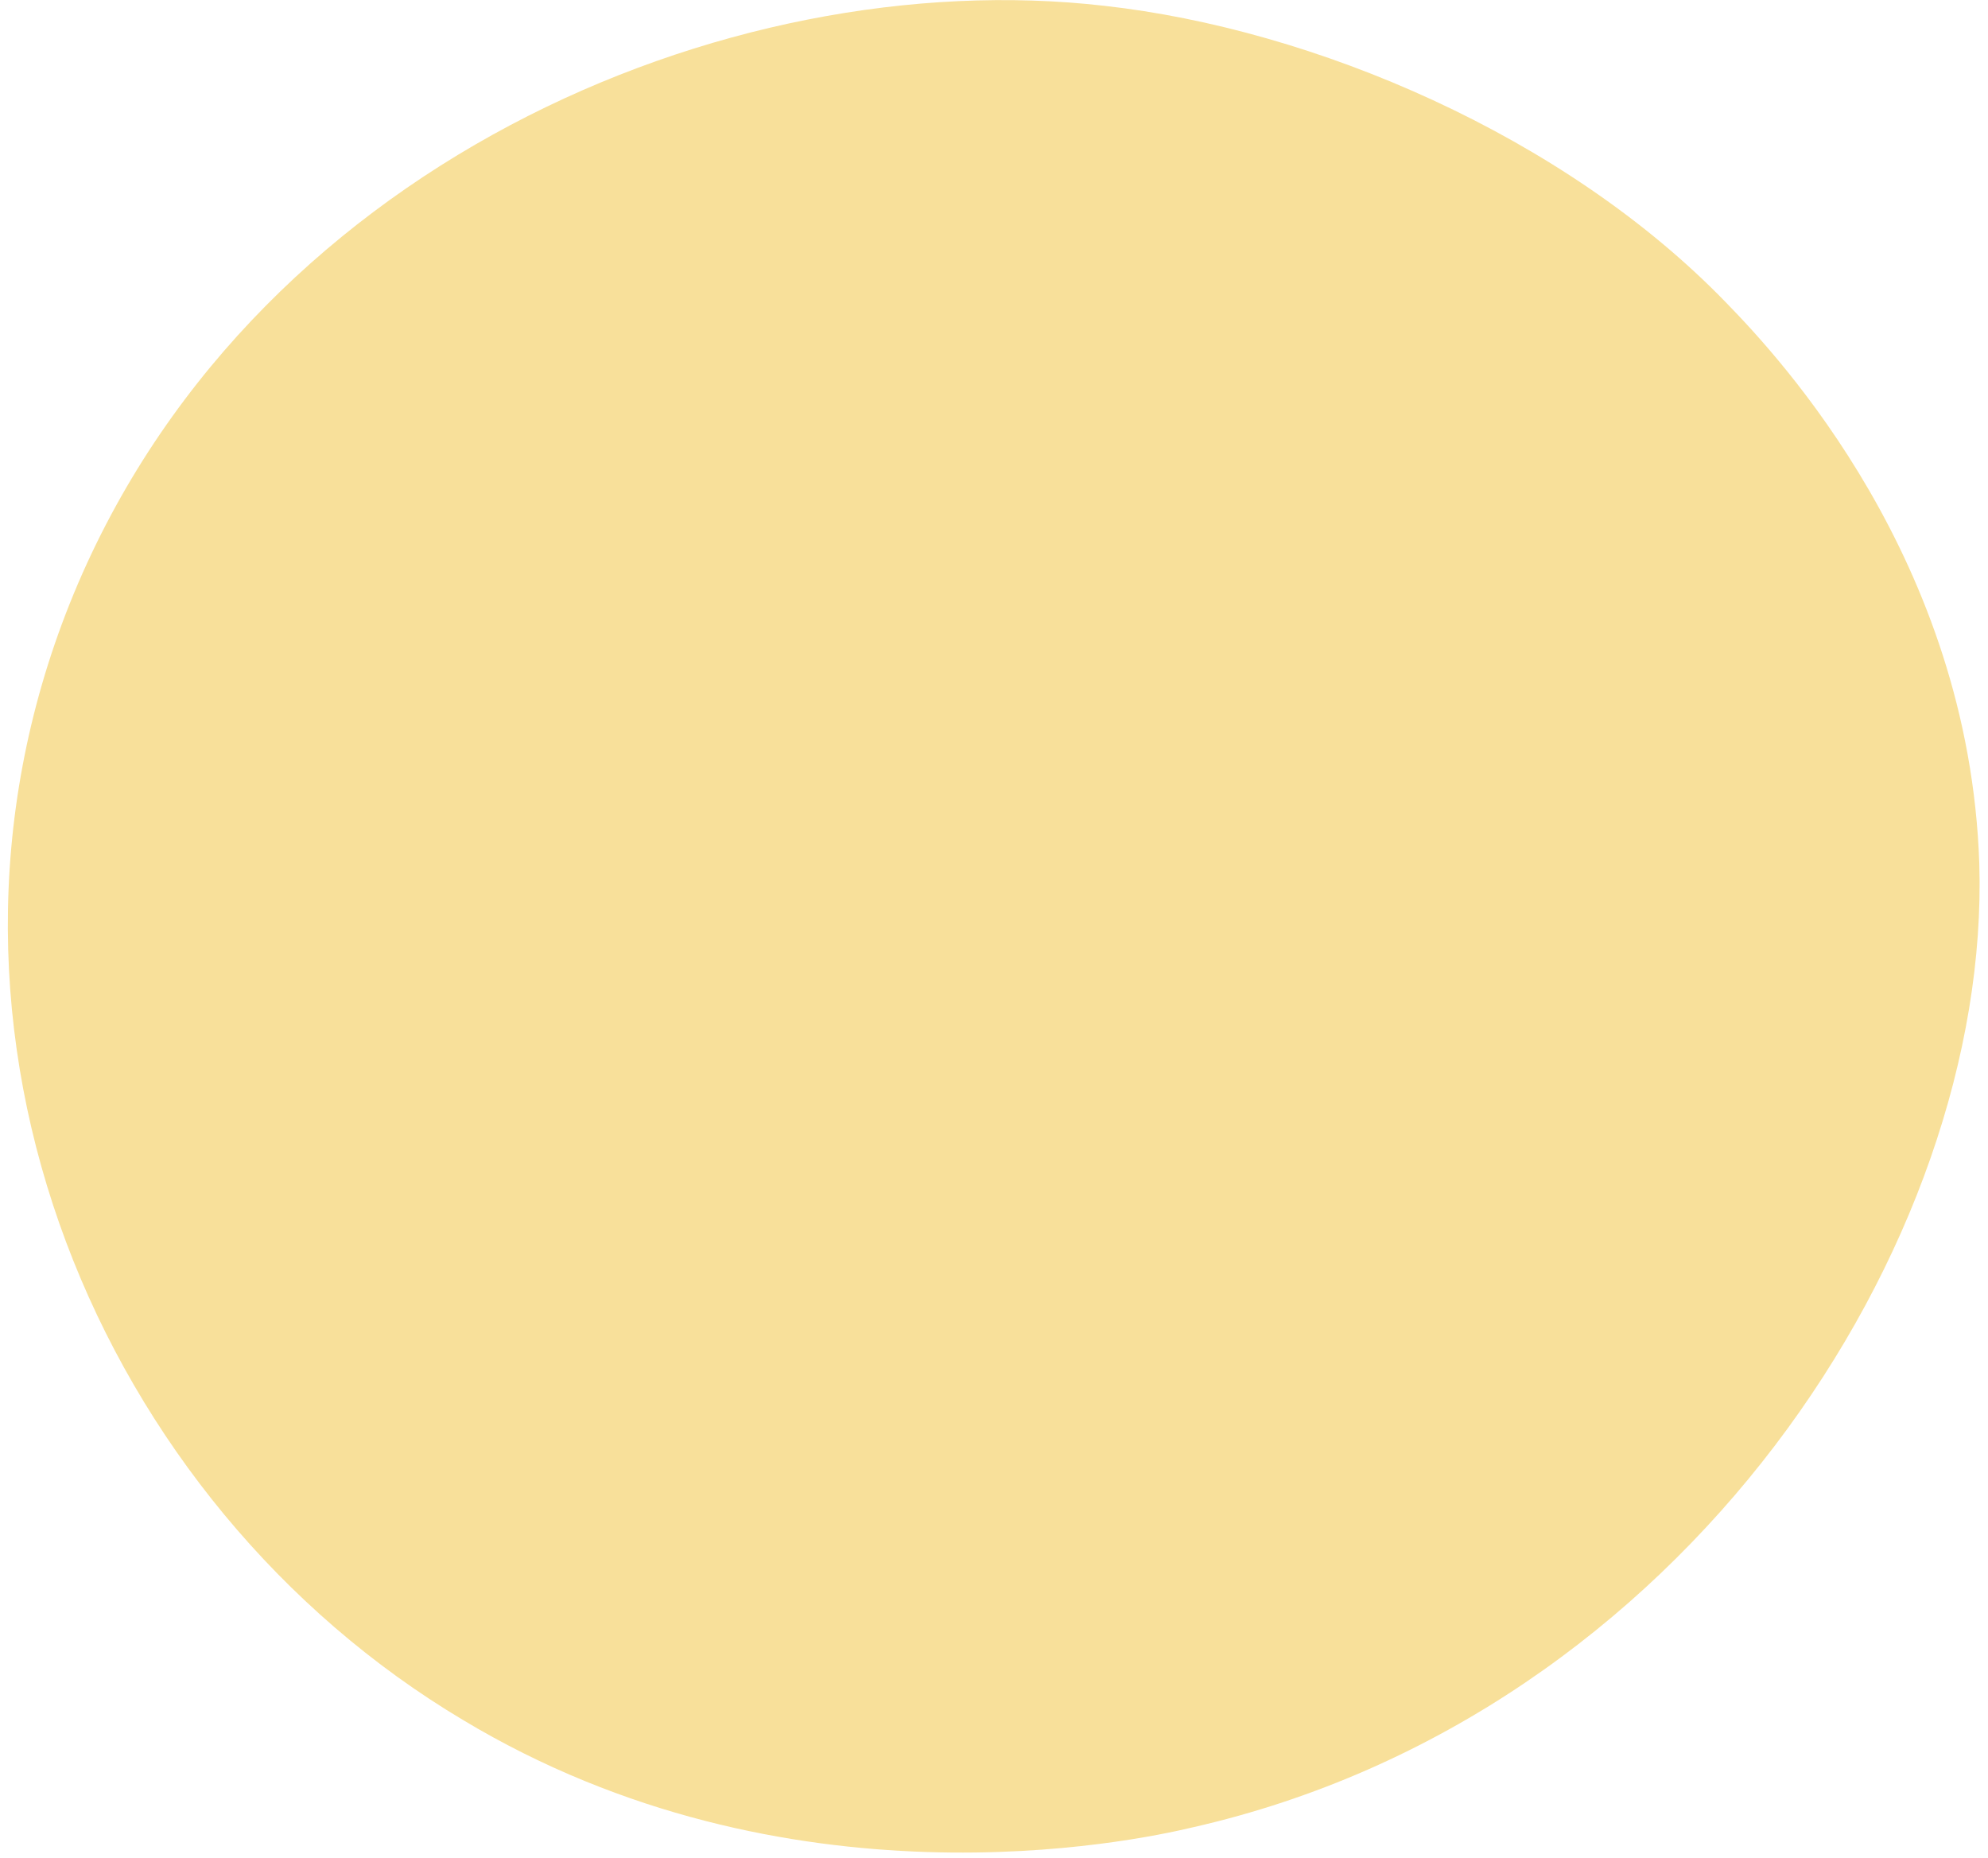 <?xml version="1.0" encoding="UTF-8"?> <!-- Generator: Adobe Illustrator 27.0.1, SVG Export Plug-In . SVG Version: 6.00 Build 0) --> <svg xmlns="http://www.w3.org/2000/svg" xmlns:xlink="http://www.w3.org/1999/xlink" id="Слой_1" x="0px" y="0px" viewBox="0 0 137 128" style="enable-background:new 0 0 137 128;" xml:space="preserve"> <style type="text/css"> .st0{fill:#F8E09A;} </style> <path class="st0" d="M4.8,41.6c12-30,45.2-44.2,71.3-41.2C90.5,2,107.8,9.3,119,20.9c3.6,3.7,16.7,17.7,17.4,38.6 c0.8,26.1-20.3,58.7-54.2,66.4c-4.2,1-28,6-50.3-7.4C6.9,103.6-7,71.2,4.8,41.6z"></path> </svg> 